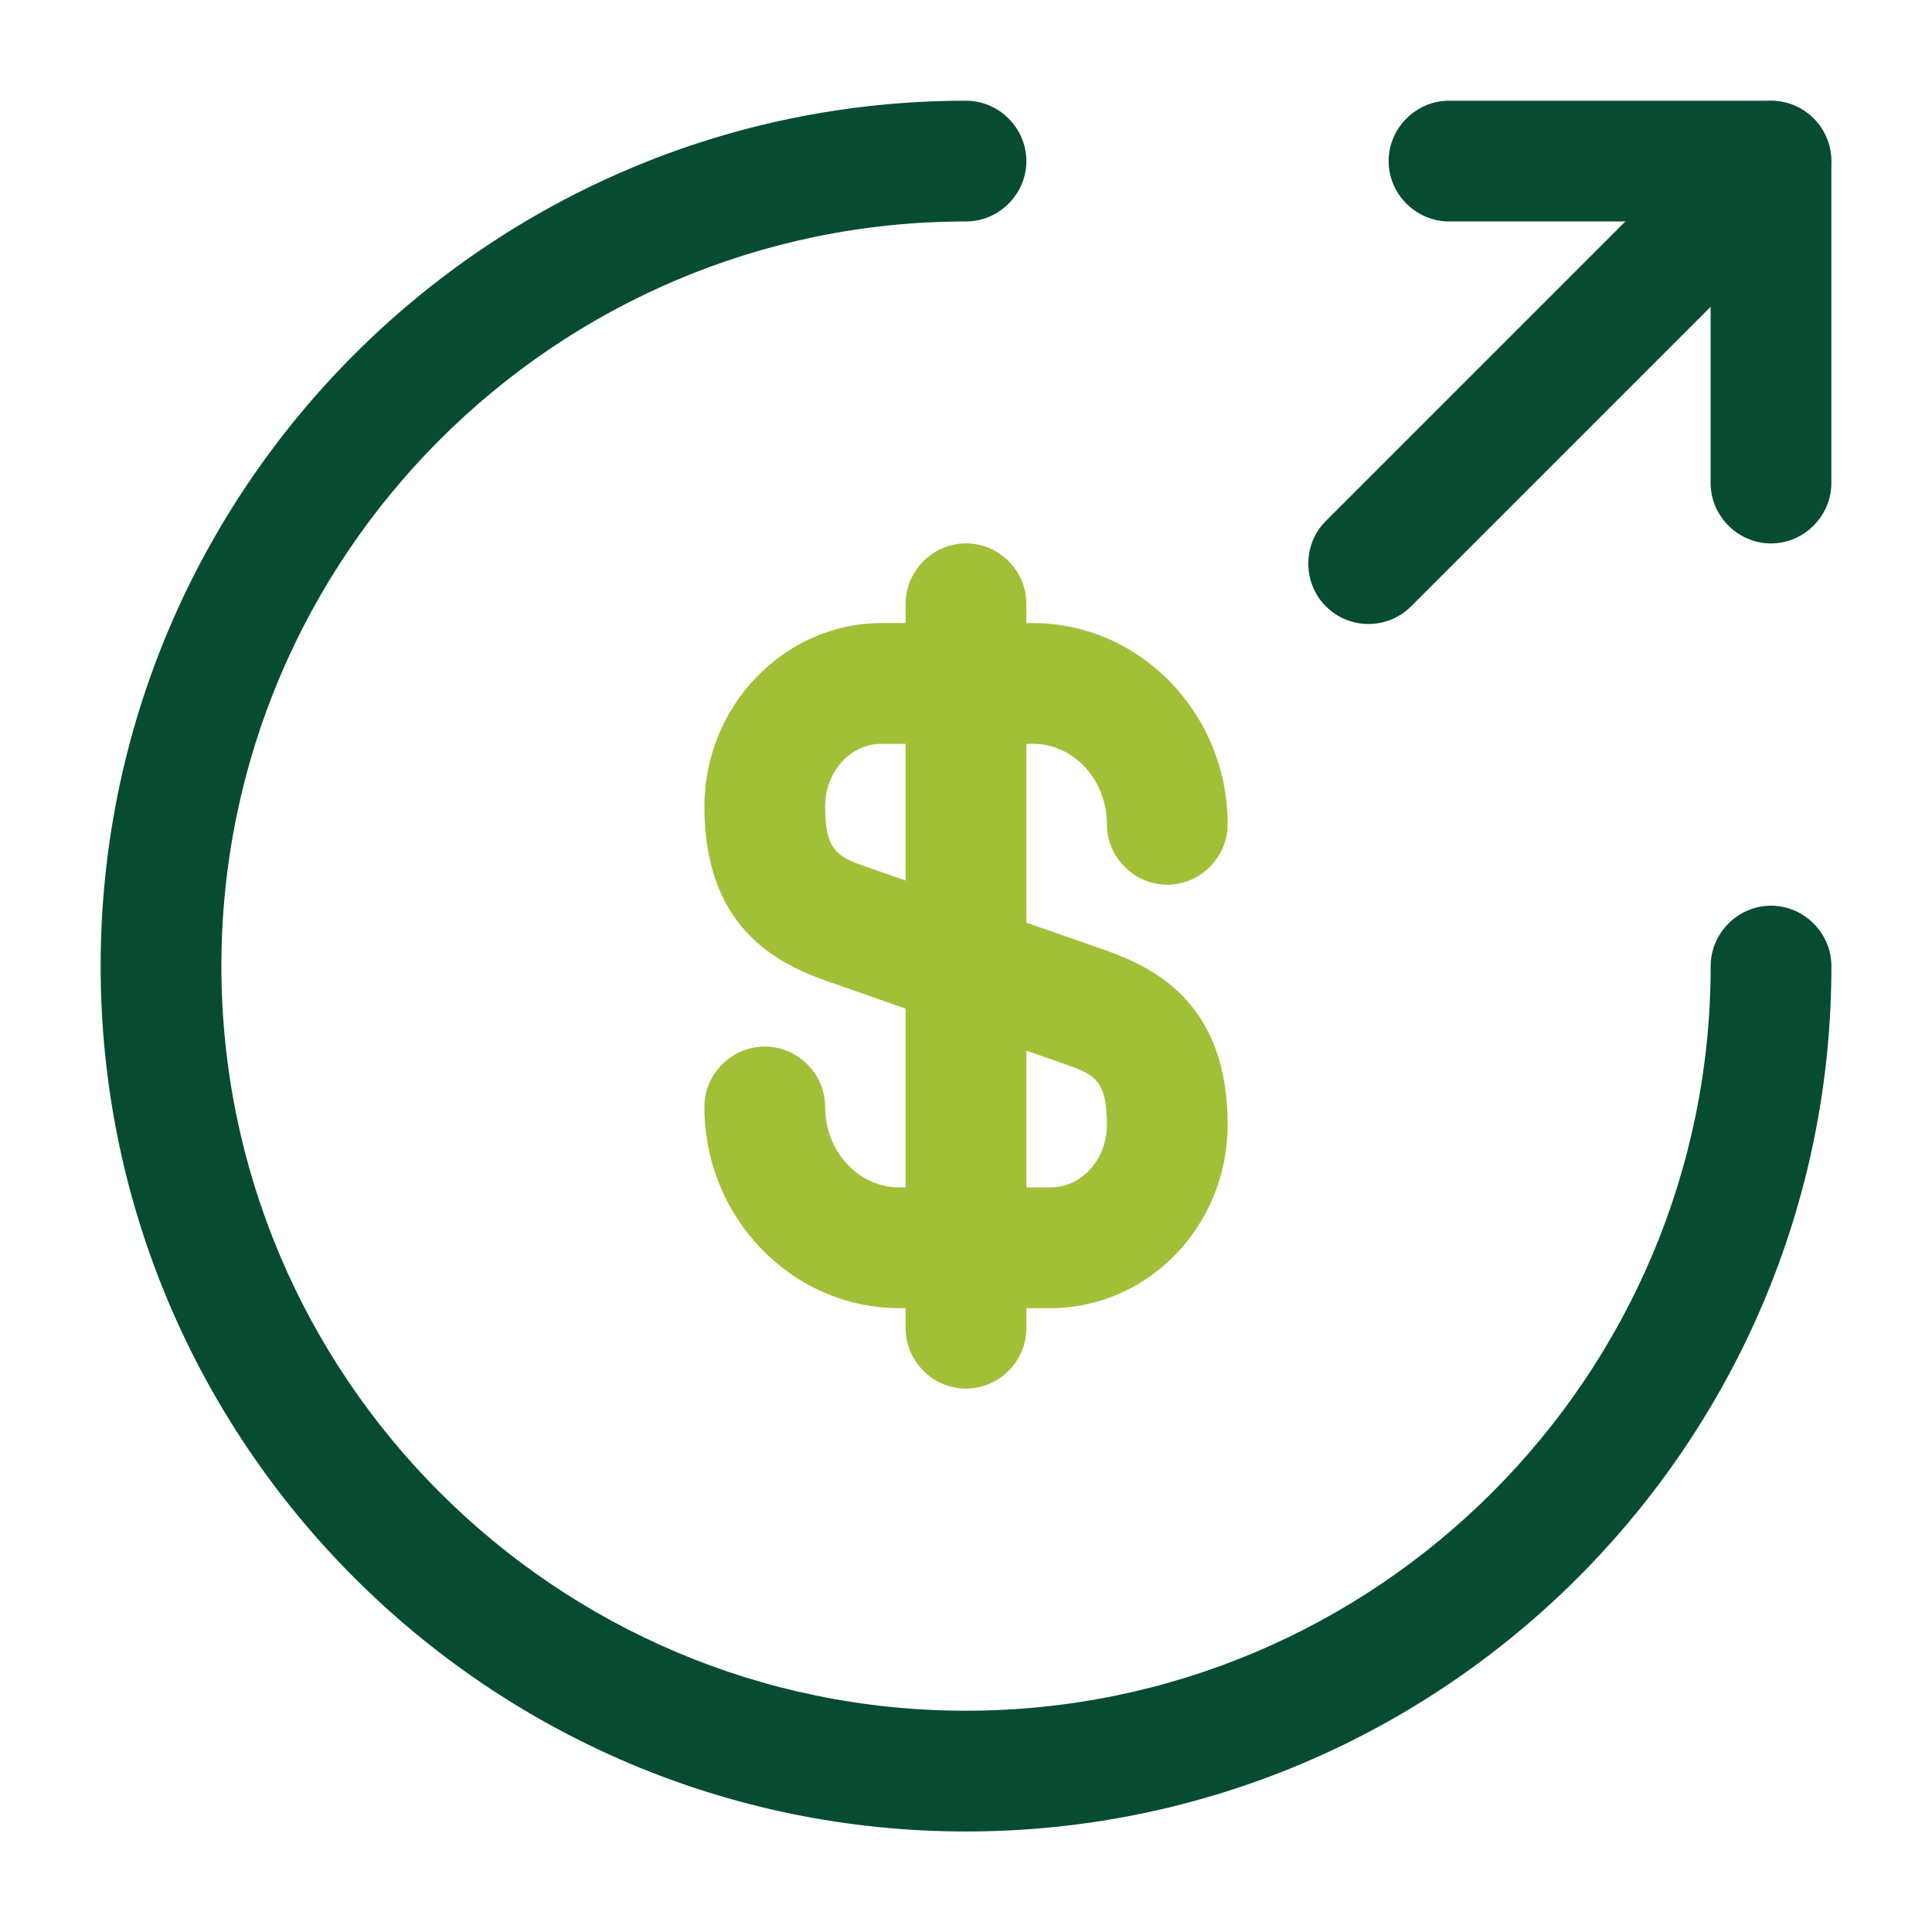 <svg width="32" height="32" viewBox="0 0 32 32" fill="none" xmlns="http://www.w3.org/2000/svg">
<path d="M17.4 21.667H14.894C13.12 21.667 11.667 20.174 11.667 18.334C11.667 17.787 12.12 17.334 12.667 17.334C13.214 17.334 13.667 17.787 13.667 18.334C13.667 19.067 14.214 19.667 14.894 19.667H17.4C17.92 19.667 18.334 19.2 18.334 18.627C18.334 17.907 18.134 17.8 17.68 17.64L13.667 16.24C12.814 15.934 11.667 15.32 11.667 13.36C11.667 11.694 12.987 10.32 14.6 10.32H17.107C18.88 10.32 20.334 11.814 20.334 13.654C20.334 14.2 19.88 14.654 19.334 14.654C18.787 14.654 18.334 14.2 18.334 13.654C18.334 12.92 17.787 12.32 17.107 12.32H14.6C14.08 12.32 13.667 12.787 13.667 13.36C13.667 14.08 13.867 14.187 14.32 14.347L18.334 15.747C19.187 16.054 20.334 16.667 20.334 18.627C20.334 20.307 19.014 21.667 17.4 21.667Z" fill="#A1C038"/>
<path d="M16 23C15.453 23 15 22.547 15 22V10C15 9.453 15.453 9 16 9C16.547 9 17 9.453 17 10V22C17 22.547 16.547 23 16 23Z" fill="#A1C038"/>
<path d="M16 30.335C8.094 30.335 1.667 23.908 1.667 16.001C1.667 8.095 8.094 1.668 16 1.668C16.547 1.668 17 2.121 17 2.668C17 3.215 16.547 3.668 16 3.668C9.2 3.668 3.667 9.201 3.667 16.001C3.667 22.801 9.2 28.335 16 28.335C22.8 28.335 28.334 22.801 28.334 16.001C28.334 15.455 28.787 15.001 29.334 15.001C29.88 15.001 30.334 15.455 30.334 16.001C30.334 23.908 23.907 30.335 16 30.335Z" fill="#074C31"/>
<path d="M29.333 9.001C28.787 9.001 28.333 8.548 28.333 8.001V3.668H24C23.453 3.668 23 3.215 23 2.668C23 2.121 23.453 1.668 24 1.668H29.333C29.88 1.668 30.333 2.121 30.333 2.668V8.001C30.333 8.548 29.88 9.001 29.333 9.001Z" fill="#074C31"/>
<path d="M22.667 10.335C22.413 10.335 22.16 10.242 21.96 10.042C21.573 9.655 21.573 9.015 21.96 8.629L28.627 1.962C29.013 1.575 29.653 1.575 30.04 1.962C30.427 2.349 30.427 2.989 30.04 3.375L23.373 10.042C23.173 10.242 22.92 10.335 22.667 10.335Z" fill="#074C31"/>
</svg>
